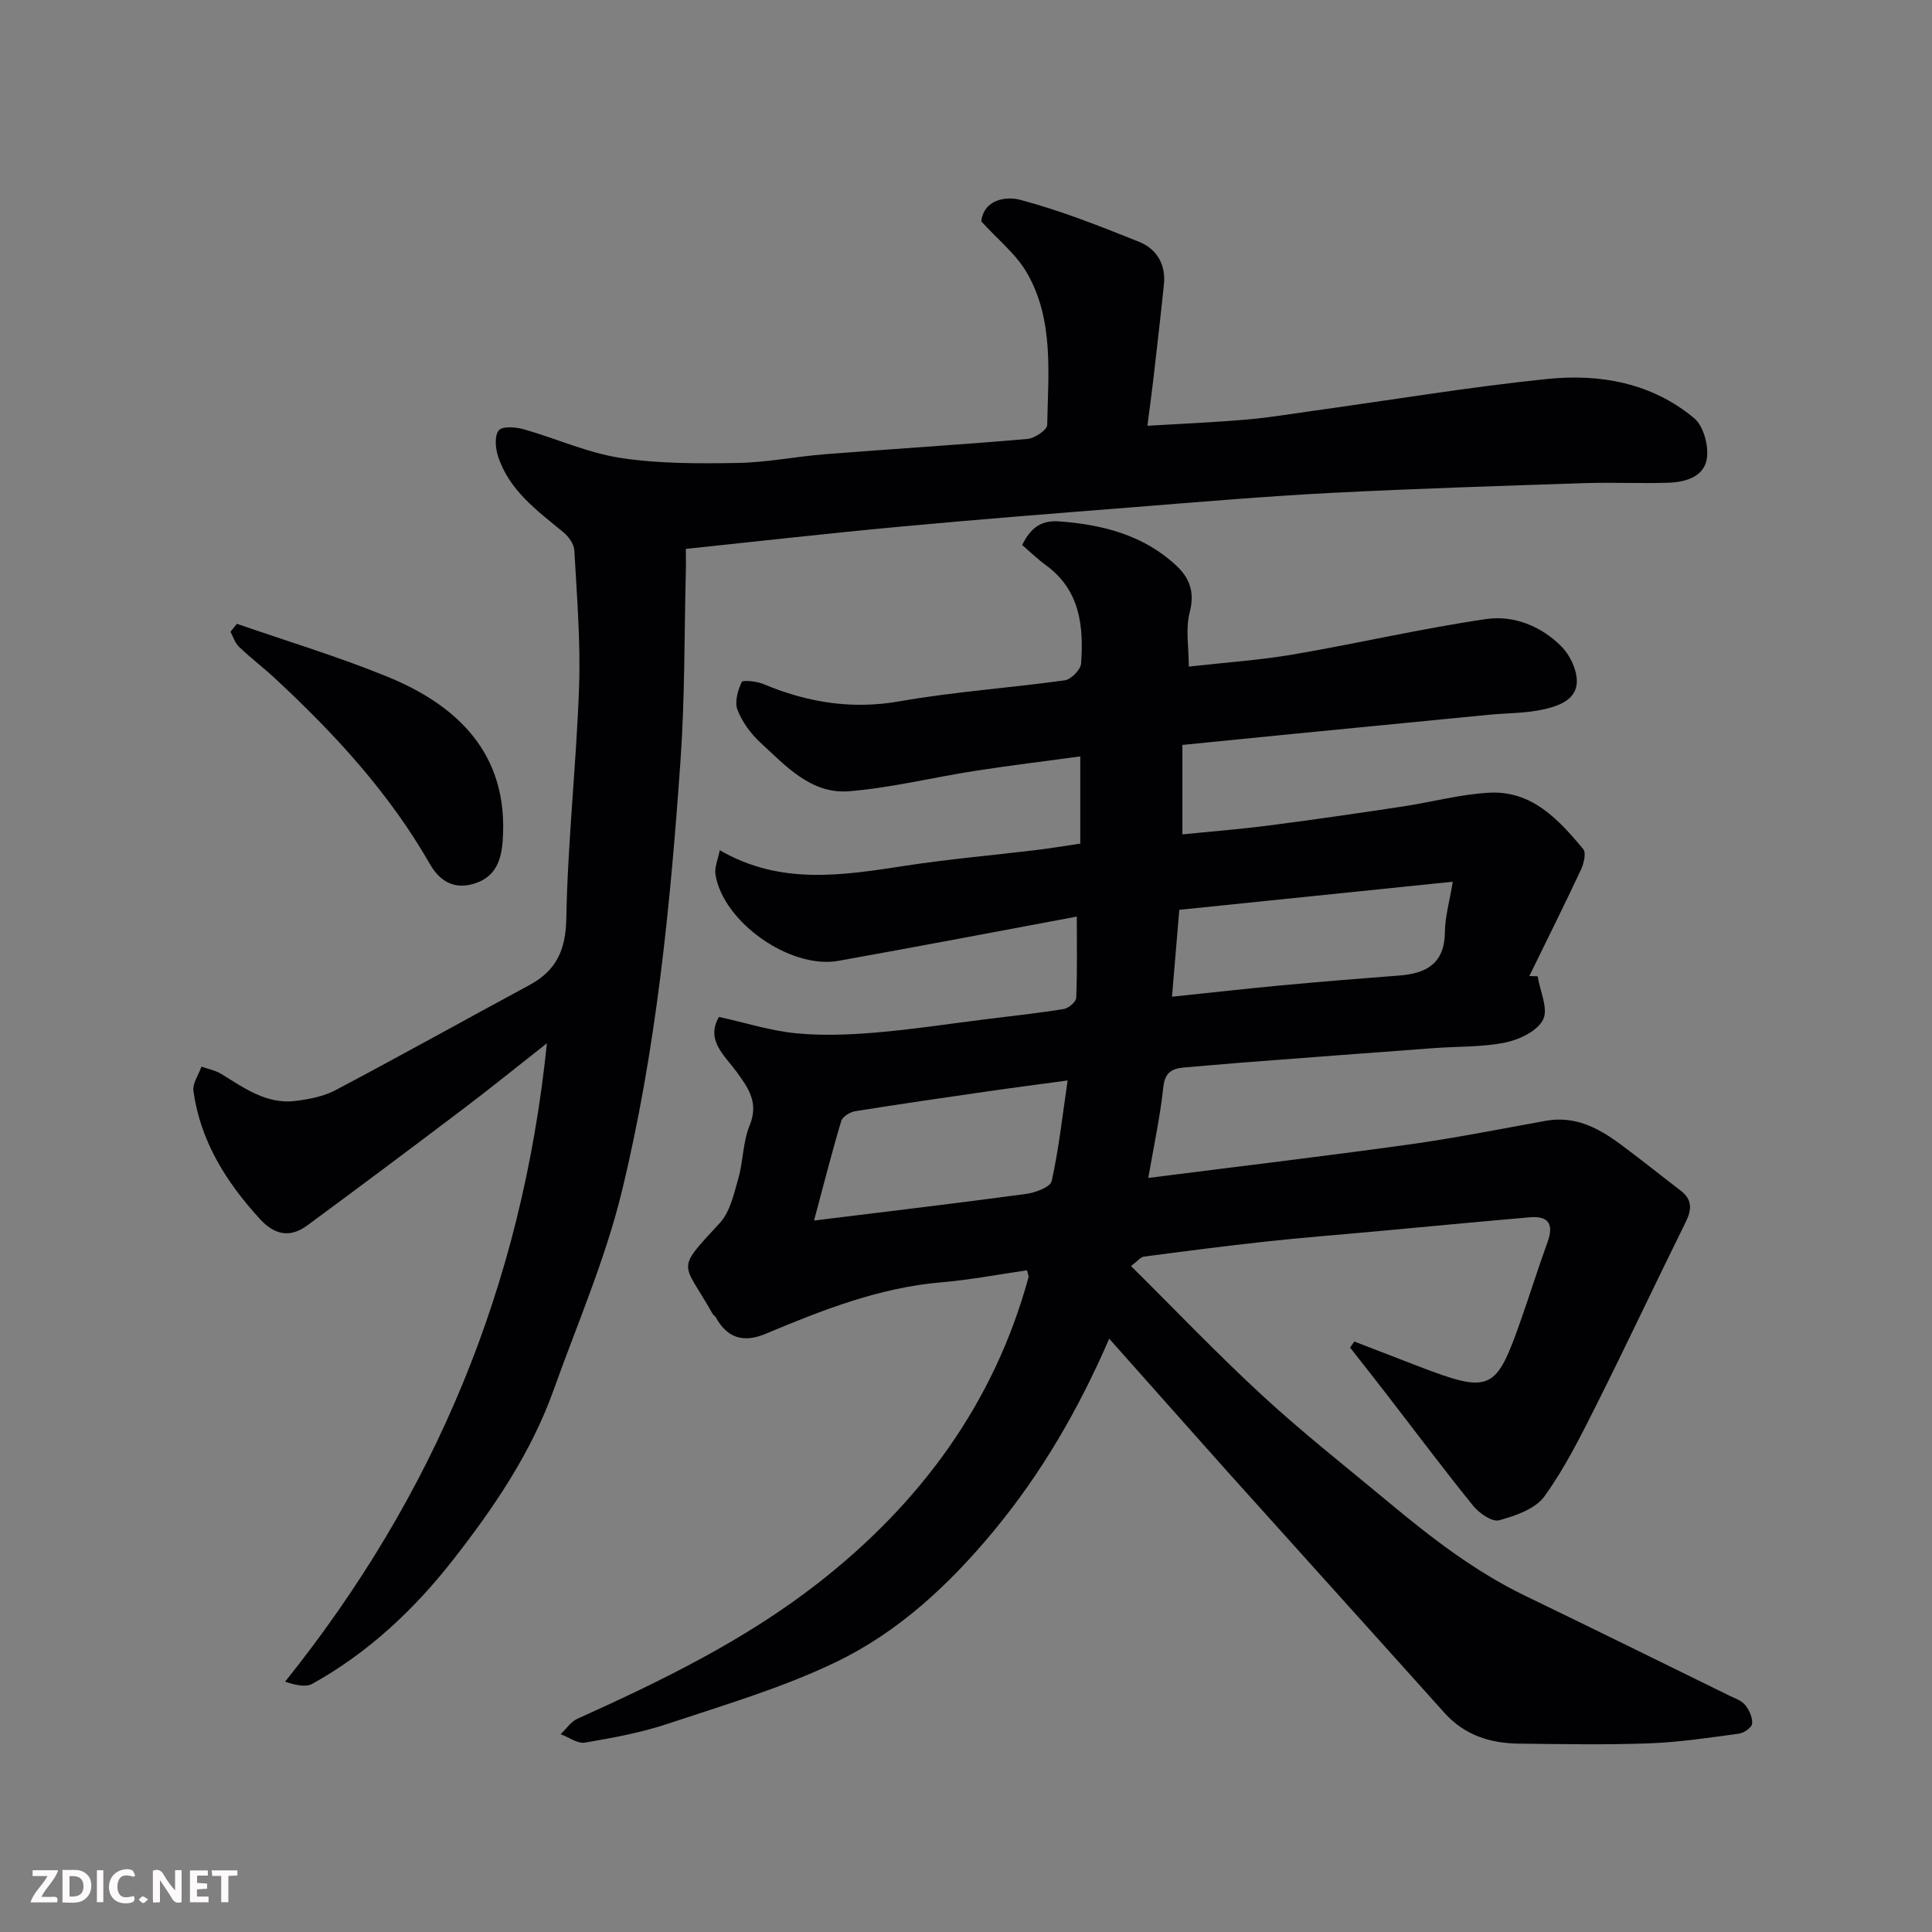<svg enable-background="new 0 0 400 400" viewBox="0 0 400 400" xmlns="http://www.w3.org/2000/svg"><rect x="0" y="0" width="400" height="400" fill="#808080" stroke="none"/><path d="m229.65 277.16c-6.3 14.54-13.95 27.78-23.92 39.82-9.28 11.2-19.78 20.96-32.75 27.18-11.08 5.32-23.05 8.84-34.76 12.74-5.53 1.84-11.35 2.91-17.11 3.89-1.53.26-3.34-1.12-5.03-1.74 1.14-1.08 2.09-2.58 3.45-3.19 17.45-7.87 34.68-16.26 49.81-28.07 21.09-16.45 36.45-37.14 43.6-63.33.08-.28-.12-.63-.31-1.46-5.87.85-11.77 1.99-17.72 2.49-12.89 1.09-24.67 5.75-36.4 10.66-4.51 1.89-7.93.95-10.31-3.41-.15-.28-.51-.46-.67-.74-6.17-10.97-7.84-8.69 1.47-18.76 2.14-2.31 2.94-6.03 3.86-9.24 1.03-3.59.94-7.58 2.34-10.98 1.94-4.7-.22-7.71-2.72-11.14-2.44-3.35-6.43-6.51-3.63-11.34 5.54 1.22 10.66 2.86 15.88 3.38 5.46.54 11.06.32 16.54-.14 7.66-.64 15.28-1.82 22.92-2.77 5.36-.67 10.74-1.24 16.07-2.11.99-.16 2.52-1.48 2.56-2.32.23-5.37.12-10.75.12-16.81-16.14 3.01-32.73 6.19-49.36 9.16-9.97 1.78-23.84-7.99-25.45-17.85-.24-1.48.52-3.13.89-5.05 12.66 7.35 25.62 5.17 38.66 3.18 8.91-1.36 17.91-2.14 26.86-3.22 2.93-.35 5.84-.85 9.12-1.33 0-5.57 0-11.32 0-18.05-7.36 1-14.59 1.87-21.79 2.99-8.71 1.35-17.33 3.51-26.09 4.22-7.84.63-13.09-5.23-18.36-10.09-1.99-1.84-3.76-4.25-4.73-6.76-.63-1.62.06-4.02.86-5.75.22-.48 3.1-.18 4.49.4 9.12 3.82 18.3 5.33 28.28 3.57 11.28-1.99 22.77-2.75 34.13-4.34 1.31-.18 3.29-2.2 3.38-3.48.55-7.75-.22-15.2-7.27-20.34-1.74-1.27-3.3-2.79-4.93-4.18 1.82-3.76 4.11-5.18 7.73-4.9 9.01.68 17.43 2.84 24.22 9.19 2.76 2.58 3.81 5.54 2.73 9.66-.89 3.39-.18 7.2-.18 11.21 7.5-.85 14.68-1.32 21.72-2.53 13.31-2.28 26.48-5.36 39.83-7.31 5.7-.83 11.41 1.44 15.6 5.68 1.7 1.71 3.06 4.51 3.18 6.88.2 4.01-3.56 5.36-6.61 6.08-3.8.9-7.83.8-11.75 1.19-13.4 1.3-26.8 2.61-40.2 3.93-7.49.74-14.99 1.49-23.1 2.3v18.52c5.72-.58 11.87-1.06 17.98-1.85 9.24-1.19 18.46-2.54 27.68-3.93 5.97-.9 11.88-2.53 17.87-2.85 8.82-.48 14.36 5.56 19.46 11.67.65.78.12 3.01-.48 4.29-3.46 7.38-7.1 14.68-10.68 22 .57.02 1.14.03 1.72.05.49 3.04 2.24 6.69 1.14 8.95-1.15 2.35-4.88 4.15-7.78 4.75-4.81.99-9.86.8-14.81 1.17-13.3.98-26.6 1.99-39.9 3.01-3.94.3-7.87.68-11.8 1-2.55.21-4.02.99-4.35 4.08-.65 6.11-1.97 12.16-3.11 18.79 18.35-2.34 36.14-4.45 53.87-6.91 9.52-1.32 18.96-3.21 28.42-4.92 6.06-1.09 10.92 1.48 15.5 4.88 4.2 3.11 8.28 6.39 12.43 9.57 2.42 1.86 2.34 3.9 1.05 6.51-6.21 12.55-12.16 25.23-18.43 37.74-3.28 6.53-6.57 13.16-10.82 19.05-1.88 2.61-6 4.03-9.39 4.96-1.44.39-4.11-1.45-5.35-2.98-6.17-7.63-12.05-15.49-18.05-23.26-2.46-3.19-4.96-6.35-7.45-9.52.29-.42.59-.83.88-1.25 4.29 1.66 8.59 3.31 12.88 4.97 15.53 6 16.45 5.32 21.74-9.81 1.83-5.22 3.48-10.51 5.37-15.71 1.35-3.71.26-5.52-3.7-5.17-10.64.92-21.27 1.94-31.9 2.92-7.53.69-15.07 1.27-22.59 2.09-8.47.92-16.92 2.02-25.37 3.13-.67.09-1.25.88-2.67 1.95 9.3 9.21 18.04 18.39 27.36 26.96 8.34 7.67 17.27 14.7 25.99 21.95 8.8 7.33 17.84 14.32 28.24 19.35 14.11 6.82 28.16 13.75 42.23 20.65 1.17.57 2.57 1.03 3.34 1.98.85 1.03 1.55 2.61 1.44 3.86-.08.8-1.7 1.93-2.74 2.07-6.17.83-12.35 1.77-18.56 2-8.99.33-18 .16-26.99.06-5.93-.07-11.25-1.74-15.4-6.36-14.98-16.71-30.04-33.36-45.04-50.07-8.12-9.09-16.19-18.21-24.38-27.41zm-61.11-24.46c15.33-1.89 29.59-3.58 43.83-5.5 1.95-.26 5.09-1.41 5.37-2.67 1.47-6.59 2.2-13.35 3.3-20.83-6.01.82-11.47 1.52-16.93 2.31-9.03 1.3-18.07 2.61-27.07 4.06-1.07.17-2.6 1.12-2.87 2.03-1.91 6.35-3.54 12.79-5.63 20.6zm74.11-46.34c8.24-.86 15.39-1.68 22.55-2.34 8.17-.76 16.34-1.43 24.52-2.05 5.64-.43 9.37-2.52 9.43-8.98.03-3.1.93-6.19 1.63-10.44-19.45 2-38.05 3.91-56.62 5.82-.5 5.93-.96 11.46-1.51 17.99z" fill="#010103"/><path d="m237.56 88.15c7.52-.45 14.07-.72 20.6-1.29 4.72-.41 9.41-1.21 14.11-1.86 16.03-2.22 32.01-4.89 48.09-6.54 10.91-1.12 21.66.82 30.39 8.12 1.92 1.6 2.99 5.54 2.66 8.18-.48 3.9-4.34 5.05-7.91 5.18-5.82.2-11.67-.11-17.49.09-17.53.58-35.07 1.13-52.59 2.03-13.65.71-27.27 1.88-40.9 2.96-16.07 1.27-32.14 2.53-48.19 4.02-14.55 1.35-29.07 3-44.33 4.6 0 1.38.04 3.14-.01 4.9-.32 12.93-.19 25.89-1.09 38.79-2.1 30.07-5.03 60.12-12.18 89.44-3.41 13.99-9.23 27.39-14.1 41.01-4.66 13.05-12.43 24.44-20.82 35.17-8.01 10.25-17.58 19.26-29.15 25.67-1.36.75-3.4.28-5.63-.44 30.98-38.64 49.07-81.97 54.21-132.18-6.48 5.09-11.87 9.46-17.4 13.64-10.69 8.09-21.42 16.12-32.21 24.07-3.53 2.6-6.74 2.02-9.78-1.3-6.99-7.64-12.34-16.1-13.79-26.52-.22-1.58 1.07-3.36 1.66-5.05 1.38.49 2.89.77 4.11 1.52 4.75 2.9 9.36 6.31 15.32 5.58 2.86-.35 5.89-.94 8.4-2.27 13.42-7.1 26.68-14.5 40.05-21.71 5.59-3.02 7.54-7.24 7.66-13.83.29-15.98 2.08-31.92 2.64-47.9.33-9.41-.46-18.86-.98-28.29-.07-1.3-1.18-2.84-2.25-3.73-5.46-4.5-11.28-8.69-13.57-15.81-.53-1.66-.73-4.22.18-5.3.76-.91 3.49-.69 5.14-.23 6.72 1.9 13.24 4.89 20.07 5.94 7.95 1.22 16.15 1.17 24.23 1.04 6.04-.1 12.06-1.33 18.11-1.81 13.96-1.1 27.93-1.95 41.88-3.16 1.51-.13 4.09-1.86 4.11-2.89.2-10.65 1.42-21.63-4.12-31.37-2.27-4-6.17-7.07-9.53-10.79.56-4.64 5.27-5.21 8.06-4.46 8.4 2.23 16.56 5.46 24.64 8.71 3.59 1.45 5.54 4.64 5.12 8.76-.67 6.53-1.43 13.04-2.18 19.56-.33 2.91-.74 5.83-1.24 9.75z" fill="#010103"/><path d="m49.05 129.15c10.37 3.6 20.92 6.78 31.07 10.92 14.13 5.75 25.39 15.73 23.94 34.22-.35 4.41-1.83 7.57-6.28 8.77-4.05 1.09-6.89-.87-8.75-4.13-8.44-14.76-19.78-27.06-32.14-38.52-2.41-2.23-5.04-4.23-7.41-6.5-.83-.79-1.19-2.06-1.76-3.11.44-.55.88-1.1 1.33-1.65z" fill="#010103"/><g fill="#fcfafa"><path d="m37.59 393.81c-.92.31-1.52.05-2-.78-.7-1.2-1.52-2.34-2.47-3.78v4.59c-.55.03-.95.05-1.41.07-.03-.37-.06-.64-.06-.91 0-1.91 0-3.81 0-5.7 1.13-.41 1.77-.03 2.29.91.62 1.11 1.38 2.14 2.31 3.19v-4.2h1.35v6.61z"/><path d="m12.94 393.88v-6.75c1.9.19 3.93-.54 5.37 1.29.8 1.01.78 2.88.03 3.97-1.37 1.97-3.4 1.51-5.4 1.49m1.45-1.22c2.04.12 2.92-.58 2.89-2.21-.03-1.51-.98-2.19-2.89-2z"/><path d="m11.81 393.87h-5.49c.68-2.18 2.47-3.48 3.51-5.45h-3.08v-1.21h5.29c-.71 2.13-2.44 3.48-3.47 5.51.86 0 1.63.04 2.39-.01.79-.05 1.14.21.85 1.16"/><path d="m39.33 393.86v-6.61h3.7v1.07h-2.22v1.52c.68.04 1.34.09 2.07.13v1.07c-.72.05-1.38.09-2.1.14v1.48h2.4v1.19h-3.84z"/><path d="m27.71 388.56c-1.15-.3-2.46-.61-3.1.64-.37.73-.41 1.93-.06 2.67.63 1.35 1.99.93 3.17.68.35.94-.01 1.32-.93 1.46-1.62.25-3.05-.27-3.76-1.48-.73-1.24-.6-3.03.31-4.17.88-1.11 2.71-1.7 4-1.16.32.13.44.74.65 1.12-.1.08-.19.16-.28.24"/><path d="m49.15 387.24v1.07c-.59.02-1.17.05-1.87.08v5.44h-1.48v-5.44h-1.85c-.05-.4-.08-.73-.13-1.15z"/><path d="m20.06 387.21h1.33v6.62h-1.33z"/><path d="m30.68 393.25c-.49.38-.8.79-1.05.76-.32-.05-.6-.45-.9-.7.26-.24.51-.64.8-.67.29-.04.62.3 1.15.61"/></g></svg>
